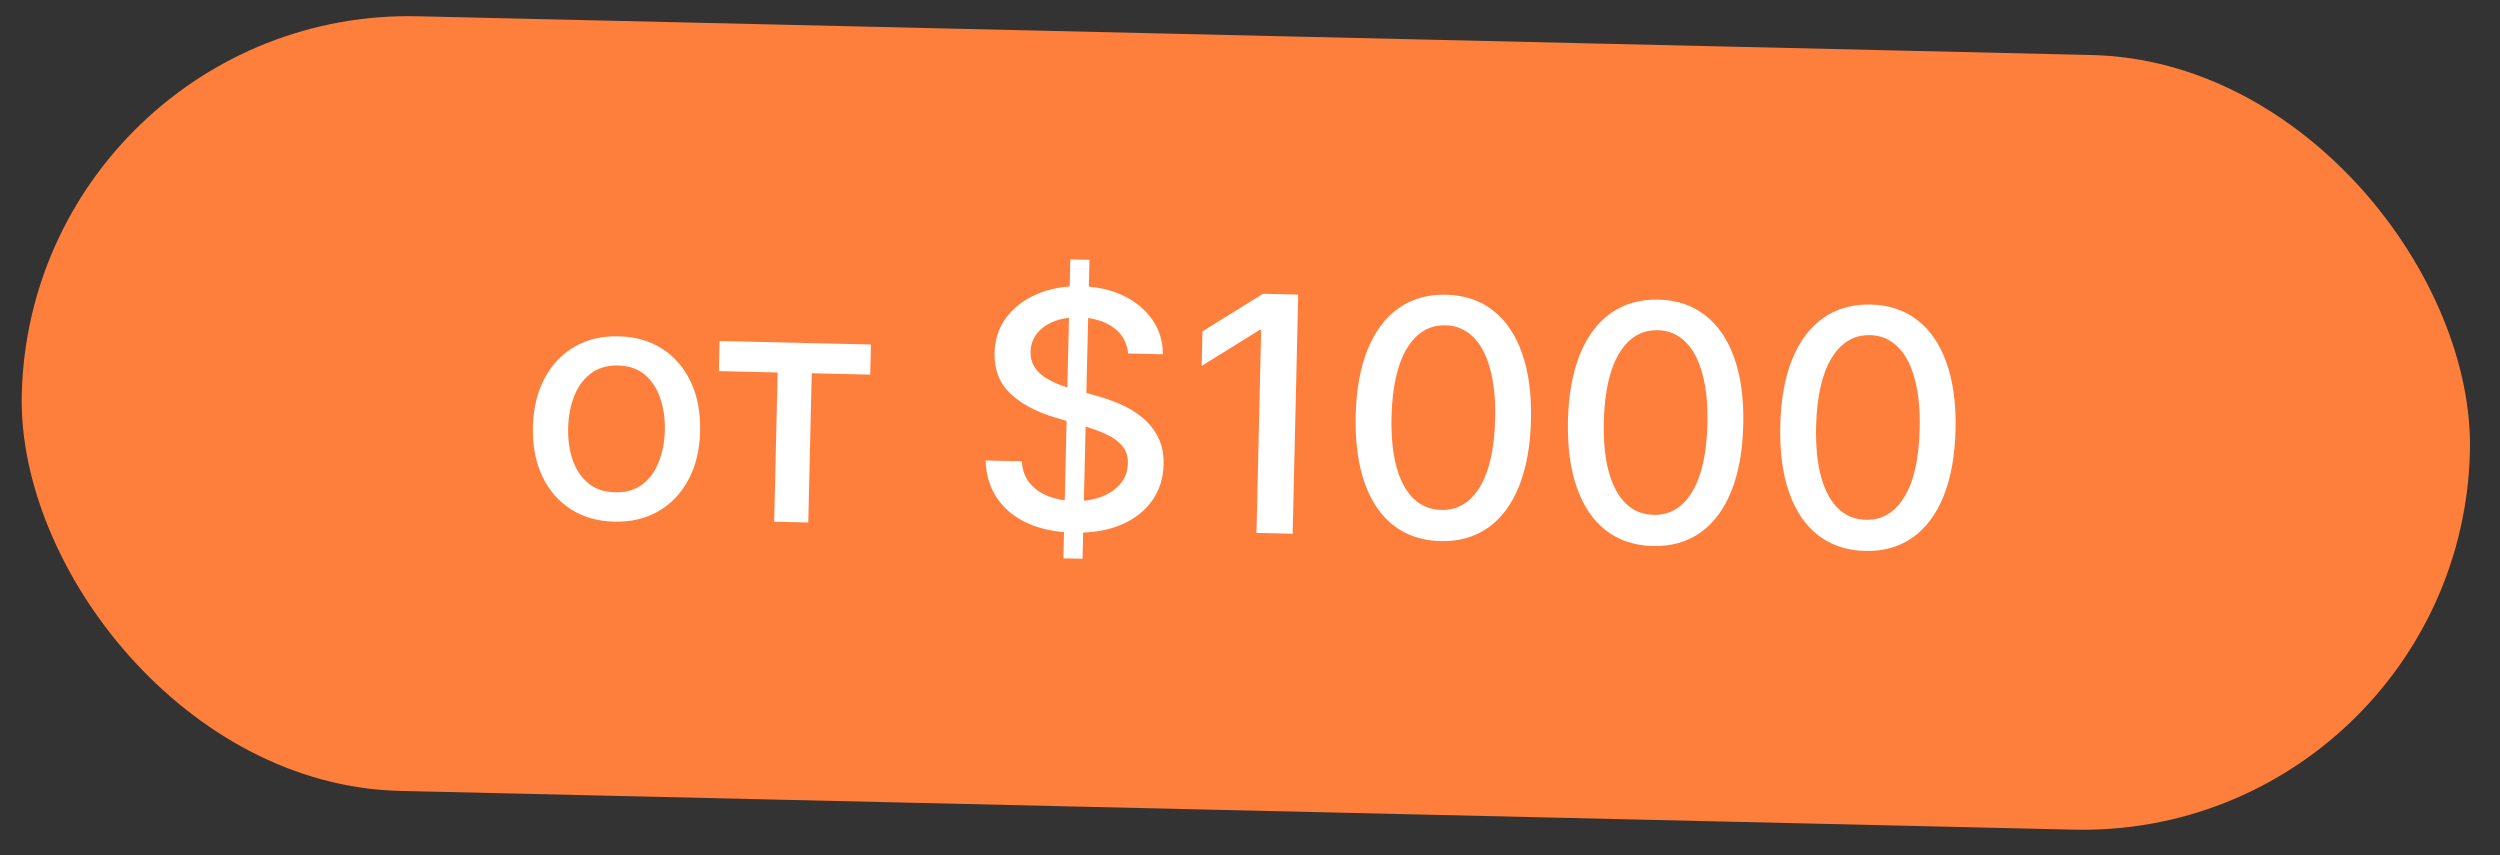 <?xml version="1.0" encoding="UTF-8"?> <svg xmlns="http://www.w3.org/2000/svg" width="114" height="39" viewBox="0 0 114 39" fill="none"><rect x="0" y="0" width="114" height="39" fill="#333333" stroke="none"/><rect x="1.401" y="0.333" width="111.667" height="35.333" rx="17.667" transform="rotate(1.326 1.401 0.333)" fill="#FE7F3C"></rect><path d="M28.015 23.787C27.248 23.769 26.583 23.578 26.02 23.213C25.456 22.849 25.024 22.347 24.723 21.707C24.421 21.068 24.28 20.326 24.3 19.481C24.32 18.633 24.495 17.894 24.825 17.266C25.156 16.638 25.611 16.155 26.191 15.816C26.771 15.478 27.444 15.318 28.211 15.336C28.978 15.354 29.643 15.545 30.206 15.909C30.77 16.274 31.202 16.778 31.503 17.421C31.805 18.063 31.945 18.809 31.926 19.658C31.906 20.503 31.731 21.237 31.4 21.862C31.07 22.486 30.615 22.968 30.035 23.306C29.455 23.644 28.782 23.805 28.015 23.787ZM28.051 22.45C28.548 22.462 28.963 22.34 29.296 22.085C29.629 21.83 29.878 21.486 30.044 21.053C30.214 20.62 30.305 20.14 30.318 19.615C30.33 19.093 30.261 18.612 30.111 18.172C29.965 17.728 29.732 17.369 29.412 17.095C29.091 16.821 28.682 16.679 28.185 16.667C27.685 16.656 27.266 16.779 26.93 17.038C26.597 17.296 26.346 17.644 26.176 18.081C26.009 18.514 25.92 18.991 25.908 19.513C25.896 20.038 25.963 20.521 26.109 20.962C26.259 21.402 26.494 21.757 26.814 22.027C27.139 22.298 27.551 22.439 28.051 22.45ZM32.782 16.923L32.813 15.549L39.715 15.709L39.683 17.083L37.015 17.021L36.858 23.826L35.303 23.791L35.46 16.985L32.782 16.923ZM48.491 25.46L48.807 11.827L49.68 11.847L49.364 25.48L48.491 25.46ZM51.441 16.119C51.395 15.613 51.17 15.217 50.765 14.931C50.359 14.641 49.844 14.489 49.22 14.474C48.772 14.464 48.384 14.526 48.054 14.66C47.724 14.791 47.466 14.977 47.279 15.218C47.096 15.455 47.001 15.728 46.993 16.037C46.987 16.296 47.043 16.521 47.159 16.712C47.279 16.903 47.437 17.065 47.633 17.197C47.832 17.326 48.046 17.436 48.275 17.527C48.504 17.614 48.724 17.686 48.936 17.744L49.995 18.046C50.341 18.139 50.695 18.263 51.057 18.417C51.419 18.571 51.754 18.77 52.061 19.015C52.368 19.261 52.613 19.561 52.797 19.917C52.984 20.273 53.072 20.696 53.06 21.186C53.046 21.804 52.873 22.348 52.543 22.82C52.216 23.292 51.747 23.66 51.137 23.923C50.531 24.186 49.802 24.307 48.95 24.288C48.133 24.269 47.43 24.123 46.839 23.85C46.249 23.577 45.791 23.199 45.464 22.715C45.138 22.228 44.965 21.656 44.945 20.998L46.595 21.036C46.618 21.431 46.738 21.762 46.956 22.03C47.177 22.295 47.462 22.495 47.811 22.631C48.163 22.763 48.55 22.834 48.972 22.844C49.438 22.855 49.853 22.792 50.218 22.655C50.587 22.514 50.88 22.315 51.095 22.057C51.311 21.795 51.423 21.487 51.431 21.132C51.439 20.809 51.352 20.543 51.173 20.332C50.996 20.122 50.754 19.946 50.444 19.804C50.139 19.662 49.791 19.535 49.403 19.423L48.123 19.042C47.255 18.784 46.571 18.418 46.07 17.944C45.573 17.471 45.334 16.855 45.351 16.095C45.366 15.466 45.549 14.922 45.901 14.461C46.252 14.001 46.722 13.647 47.31 13.402C47.899 13.152 48.558 13.036 49.29 13.053C50.028 13.07 50.677 13.215 51.235 13.487C51.797 13.759 52.236 14.127 52.552 14.589C52.868 15.047 53.027 15.569 53.028 16.155L51.441 16.119ZM59.198 13.432L58.946 24.338L57.295 24.3L57.509 15.044L57.445 15.043L54.796 16.686L54.833 15.11L57.595 13.395L59.198 13.432ZM65.688 24.675C64.847 24.652 64.133 24.414 63.547 23.96C62.961 23.506 62.52 22.854 62.223 22.006C61.926 21.157 61.792 20.14 61.819 18.954C61.847 17.771 62.028 16.765 62.364 15.935C62.703 15.104 63.175 14.476 63.782 14.049C64.392 13.623 65.114 13.419 65.949 13.439C66.783 13.458 67.493 13.697 68.079 14.154C68.665 14.608 69.107 15.258 69.403 16.103C69.704 16.945 69.84 17.957 69.813 19.139C69.785 20.328 69.604 21.34 69.268 22.174C68.933 23.004 68.462 23.635 67.855 24.065C67.249 24.491 66.526 24.695 65.688 24.675ZM65.721 23.253C66.46 23.27 67.045 22.923 67.477 22.212C67.913 21.501 68.146 20.464 68.178 19.101C68.199 18.196 68.121 17.428 67.943 16.799C67.77 16.166 67.509 15.684 67.162 15.353C66.818 15.018 66.403 14.845 65.916 14.834C65.181 14.817 64.596 15.166 64.16 15.88C63.725 16.595 63.489 17.632 63.454 18.992C63.433 19.901 63.51 20.671 63.683 21.304C63.86 21.933 64.121 22.413 64.465 22.745C64.809 23.072 65.228 23.242 65.721 23.253ZM75.368 24.899C74.527 24.876 73.813 24.638 73.227 24.184C72.641 23.73 72.2 23.078 71.903 22.23C71.606 21.381 71.472 20.364 71.499 19.178C71.527 17.996 71.708 16.989 72.044 16.159C72.382 15.328 72.855 14.7 73.462 14.274C74.072 13.847 74.794 13.644 75.629 13.663C76.463 13.682 77.173 13.921 77.759 14.378C78.346 14.832 78.787 15.482 79.084 16.327C79.384 17.169 79.52 18.181 79.493 19.363C79.465 20.552 79.284 21.564 78.948 22.398C78.613 23.229 78.142 23.859 77.535 24.289C76.928 24.715 76.206 24.919 75.368 24.899ZM75.401 23.477C76.14 23.494 76.725 23.148 77.157 22.436C77.593 21.726 77.826 20.688 77.858 19.325C77.879 18.42 77.801 17.652 77.623 17.023C77.45 16.39 77.189 15.909 76.842 15.577C76.498 15.242 76.083 15.069 75.596 15.058C74.861 15.041 74.276 15.39 73.84 16.105C73.405 16.819 73.169 17.856 73.134 19.216C73.113 20.125 73.19 20.895 73.363 21.528C73.54 22.157 73.801 22.638 74.145 22.969C74.489 23.297 74.908 23.466 75.401 23.477ZM85.049 25.123C84.207 25.1 83.493 24.862 82.907 24.408C82.321 23.954 81.879 23.302 81.583 22.454C81.287 21.605 81.152 20.588 81.18 19.402C81.207 18.22 81.388 17.213 81.724 16.383C82.062 15.553 82.535 14.924 83.142 14.498C83.752 14.071 84.474 13.868 85.309 13.887C86.143 13.906 86.853 14.145 87.439 14.602C88.025 15.056 88.467 15.706 88.763 16.551C89.064 17.393 89.2 18.405 89.173 19.587C89.145 20.776 88.964 21.788 88.628 22.622C88.293 23.453 87.822 24.083 87.215 24.513C86.609 24.939 85.886 25.143 85.049 25.123ZM85.081 23.702C85.82 23.719 86.405 23.372 86.837 22.661C87.273 21.95 87.506 20.913 87.538 19.549C87.559 18.644 87.481 17.877 87.303 17.247C87.13 16.615 86.869 16.133 86.522 15.801C86.178 15.467 85.763 15.294 85.276 15.282C84.541 15.265 83.956 15.614 83.52 16.329C83.085 17.043 82.849 18.08 82.814 19.44C82.793 20.349 82.87 21.119 83.043 21.752C83.221 22.381 83.481 22.862 83.825 23.193C84.169 23.521 84.588 23.69 85.081 23.702Z" fill="white"></path></svg> 